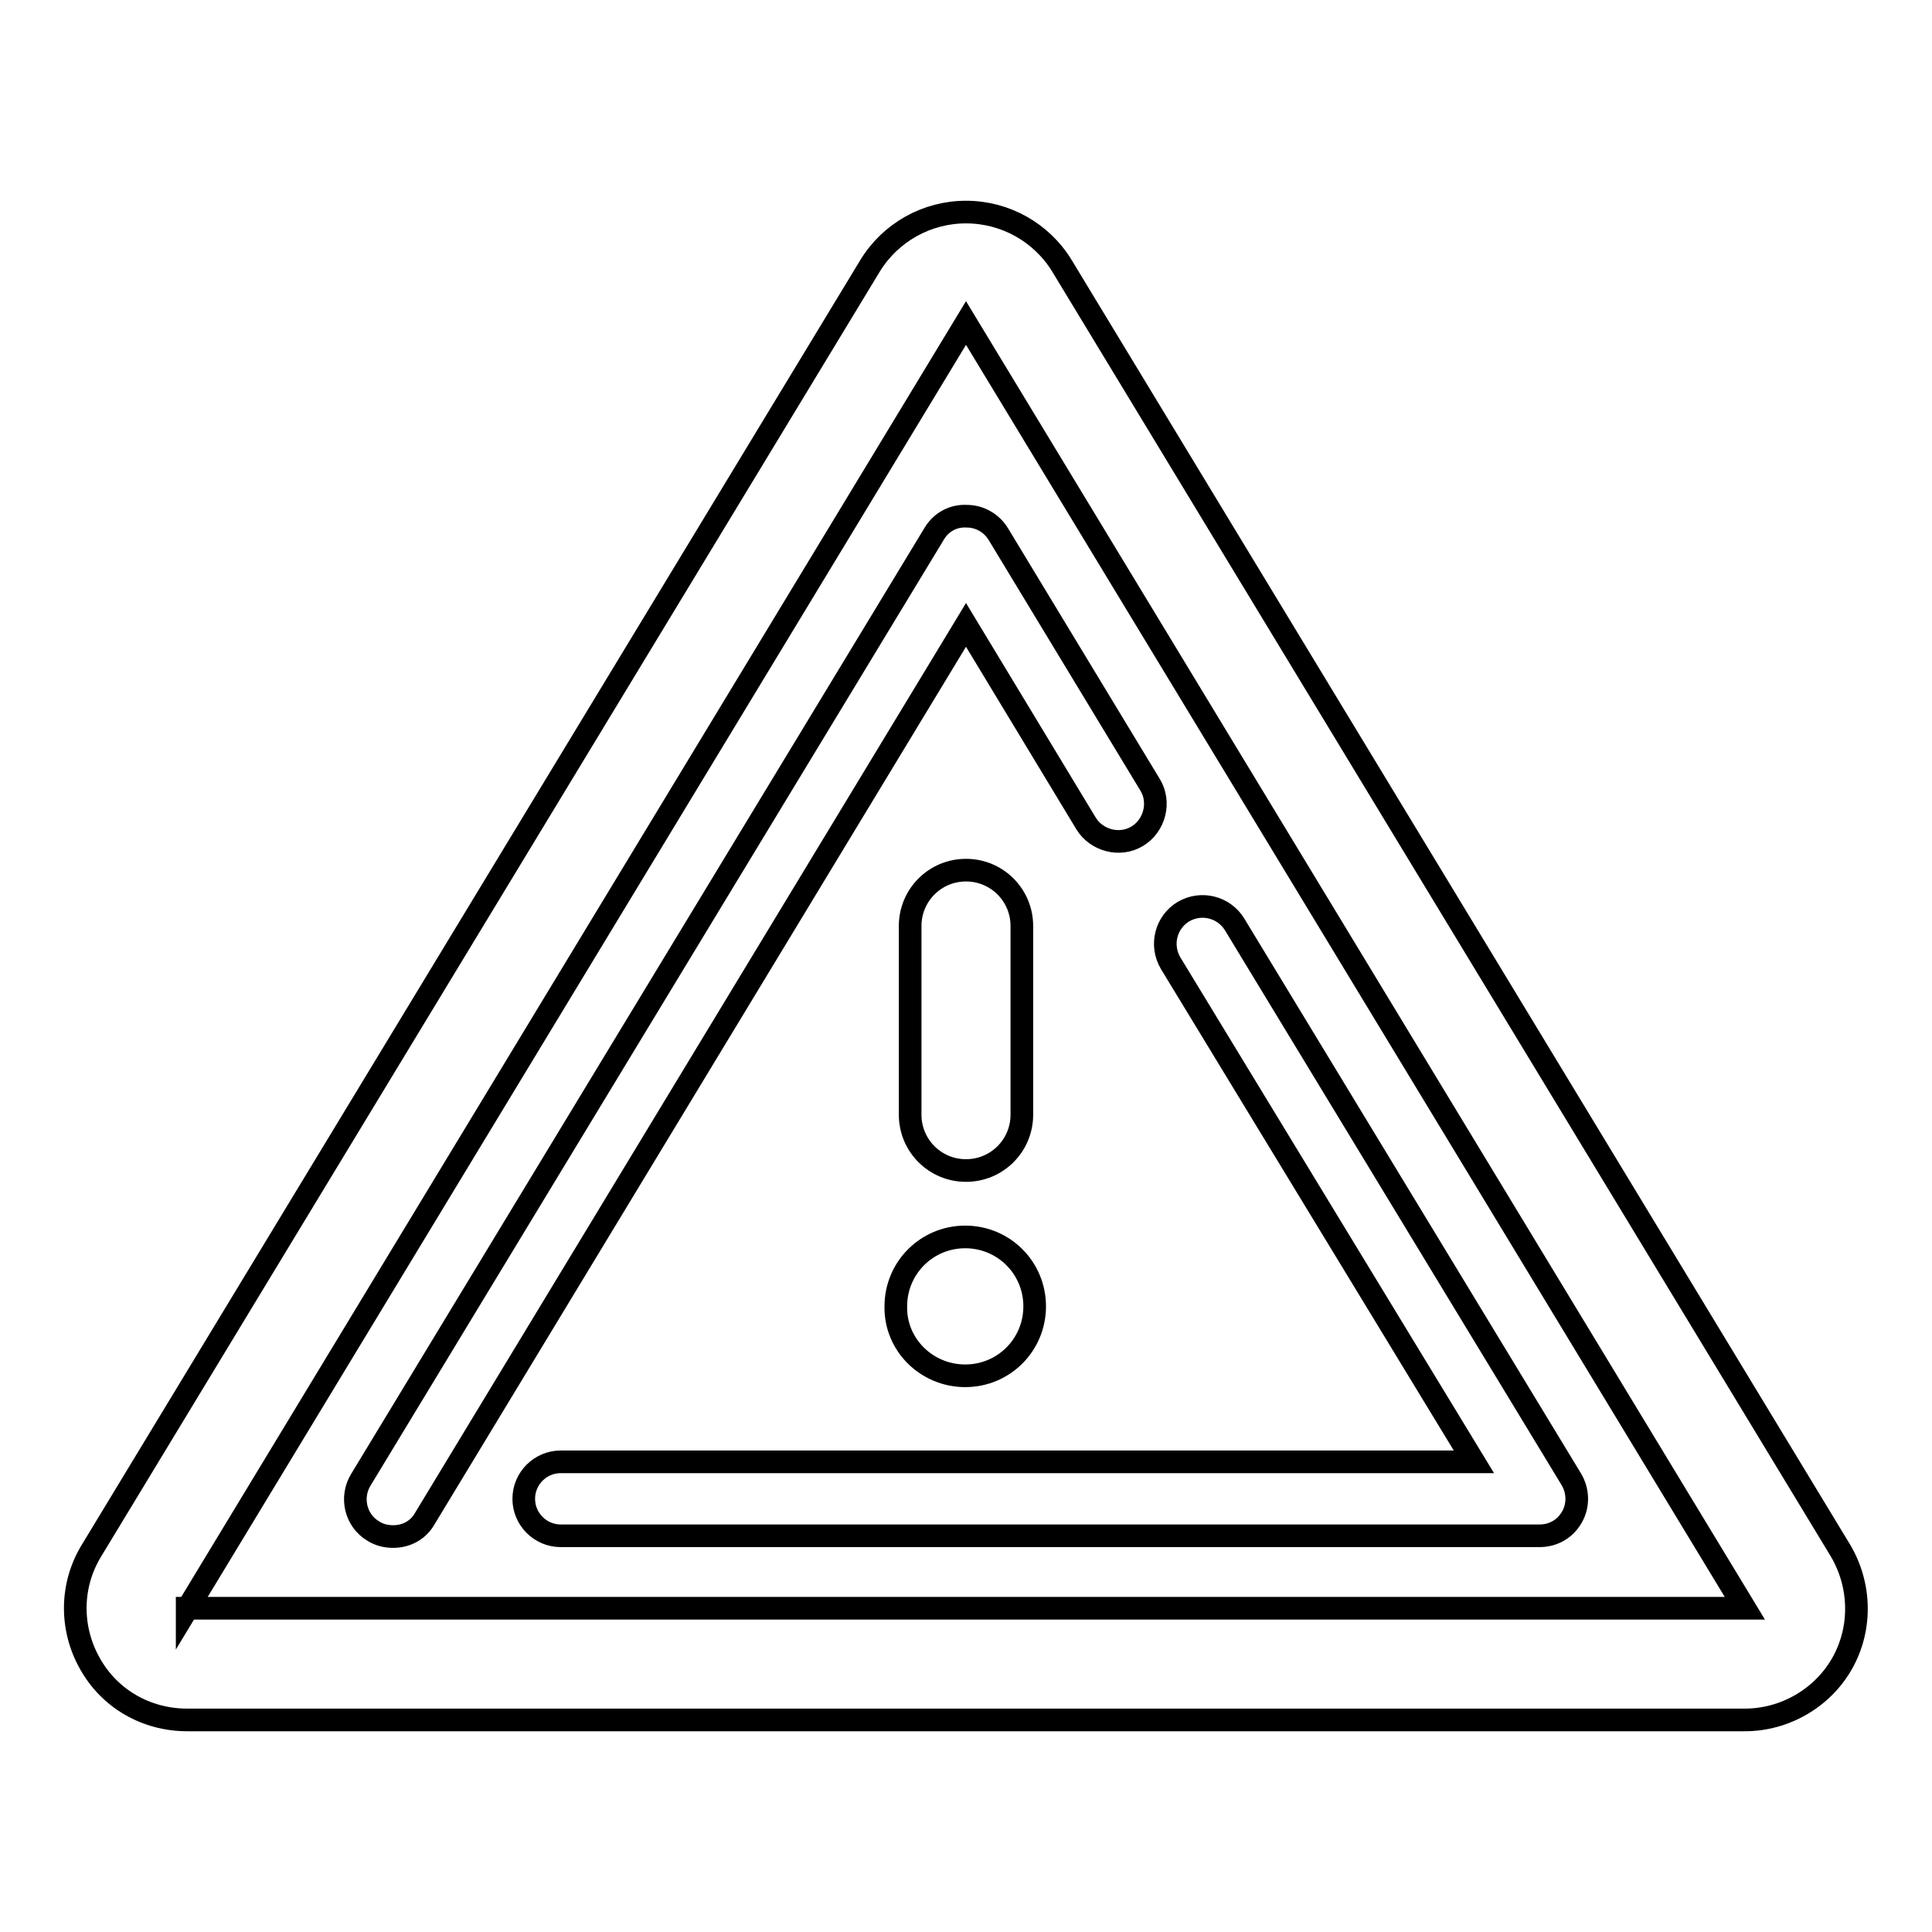 <?xml version="1.0" encoding="utf-8"?>
<!-- Svg Vector Icons : http://www.onlinewebfonts.com/icon -->
<!DOCTYPE svg PUBLIC "-//W3C//DTD SVG 1.1//EN" "http://www.w3.org/Graphics/SVG/1.1/DTD/svg11.dtd">
<svg version="1.1" xmlns="http://www.w3.org/2000/svg" xmlns:xlink="http://www.w3.org/1999/xlink" x="0px" y="0px" viewBox="0 0 256 256" enable-background="new 0 0 256 256" xml:space="preserve">
<g> <path stroke-width="3" fill-opacity="0" stroke="#000000"  d="M243.9,205.5L140.7,35.2c-2.7-4.4-7.5-7.1-12.7-7.1s-10,2.7-12.7,7.1L12.1,205.5 c-2.8,4.6-2.8,10.3-0.2,14.9c2.6,4.7,7.5,7.5,12.9,7.5h206.4c5.3,0,10.3-2.9,12.9-7.5C246.7,215.8,246.6,210.1,243.9,205.5z  M24.8,213.2L128,42.8l103.2,170.3H24.8z"/> <path stroke-width="3" fill-opacity="0" stroke="#000000"  d="M128,155.1c4.1,0,7.4-3.3,7.4-7.4v-25c0-4.1-3.3-7.4-7.4-7.4c-4.1,0-7.4,3.3-7.4,7.4v25 C120.6,151.8,123.9,155.1,128,155.1z M127.9,182.3c5.1,0,9.2-4.1,9.2-9.2c0-5.1-4.1-9.2-9.2-9.2s-9.2,4.1-9.2,9.2 C118.6,178.2,122.8,182.3,127.9,182.3z"/> <path stroke-width="3" fill-opacity="0" stroke="#000000"  d="M195.3,193.7h-121c-2.7,0-4.9,2.2-4.9,4.9c0,2.7,2.2,4.9,4.9,4.9H204c1.8,0,3.4-0.9,4.3-2.5s0.8-3.5-0.1-5 l-44.6-73.5c-1.4-2.3-4.4-3.1-6.8-1.7c-2.3,1.4-3.1,4.4-1.7,6.8L195.3,193.7L195.3,193.7z M123.8,70.7l-76,125.4 c-1.4,2.3-0.7,5.4,1.7,6.8c0.8,0.5,1.7,0.7,2.6,0.7c1.7,0,3.3-0.8,4.2-2.4L128,82.8l15.9,26.3c1.4,2.3,4.5,3.1,6.8,1.7 c2.3-1.4,3.1-4.5,1.7-6.8l-20.1-33.2c-0.9-1.5-2.5-2.4-4.2-2.4C126.3,68.3,124.7,69.2,123.8,70.7z"/></g>
</svg>